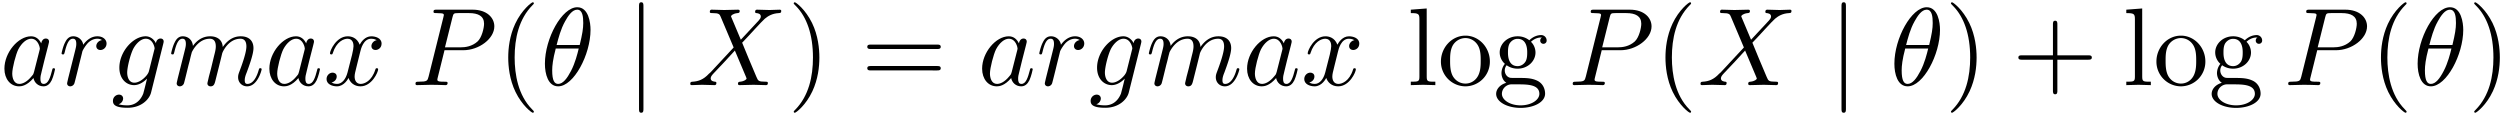 <svg xmlns="http://www.w3.org/2000/svg" xmlns:xlink="http://www.w3.org/1999/xlink" width="413" height="19" viewBox="1872.02 1482.992 246.874 11.357"><defs><path id="g0-106" d="M1.735-7.79c0-.195 0-.392-.219-.392s-.218.197-.218.393V2.335c0 .196 0 .392.218.392s.219-.196.219-.392z"/><path id="g1-18" d="M4.964-5.455c0-.72-.197-2.236-1.31-2.236C2.139-7.69.459-4.615.459-2.116.458-1.091.775.12 1.768.12c1.537 0 3.196-3.13 3.196-5.575M1.614-3.96c.186-.698.404-1.57.84-2.345.295-.535.699-1.146 1.19-1.146.534 0 .6.698.6 1.32 0 .535-.088 1.091-.35 2.171zm2.182.35c-.12.5-.349 1.428-.763 2.214C2.65-.655 2.236-.12 1.767-.12c-.36 0-.589-.316-.589-1.33 0-.46.066-1.092.35-2.16z"/><path id="g1-80" d="M3.305-3.447H5.16c1.55 0 3.065-1.135 3.065-2.357 0-.84-.72-1.647-2.149-1.647H2.542c-.207 0-.327 0-.327.207 0 .131.098.131.316.131.142 0 .338.011.469.022.175.022.24.055.24.175 0 .043-.01.076-.044.207L1.735-.851c-.11.426-.131.513-.993.513-.186 0-.306 0-.306.207C.436 0 .567 0 .6 0c.305 0 1.08-.033 1.385-.033.23 0 .47.011.699.011.24 0 .48.022.709.022.076 0 .218 0 .218-.218 0-.12-.098-.12-.306-.12-.403 0-.709 0-.709-.197 0-.065.022-.12.033-.185zm.786-3.251c.098-.382.12-.415.589-.415h1.047c.906 0 1.484.295 1.484 1.048 0 .425-.218 1.363-.644 1.756-.545.49-1.2.578-1.68.578H3.35z"/><path id="g1-88" d="m5.29-4.484-.915-2.17c-.033-.088-.055-.131-.055-.142 0-.066.185-.273.644-.317.109-.01.218-.022.218-.207 0-.13-.131-.13-.164-.13-.447 0-.916.032-1.374.032-.273 0-.95-.033-1.222-.033-.066 0-.197 0-.197.218 0 .12.11.12.251.12.655 0 .72.11.819.35L4.582-3.72 2.28-1.244l-.142.12c-.534.579-1.047.753-1.603.786-.142.01-.24.01-.24.218 0 .01 0 .12.141.12.328 0 .688-.033 1.026-.033.403 0 .829.033 1.222.033.065 0 .196 0 .196-.218 0-.11-.11-.12-.13-.12-.1-.011-.437-.033-.437-.338 0-.175.163-.35.294-.491L3.72-2.345l.982-1.07L5.804-.807c.043.12.054.13.054.152 0 .088-.207.273-.633.317-.12.01-.218.022-.218.207 0 .131.12.131.164.131.305 0 1.069-.033 1.374-.033.273 0 .939.033 1.211.033.077 0 .208 0 .208-.207 0-.131-.11-.131-.197-.131-.73-.011-.752-.044-.938-.48-.425-1.015-1.156-2.717-1.407-3.371.742-.764 1.887-2.062 2.236-2.367.317-.262.731-.524 1.386-.557.141-.01.24-.01.24-.218 0-.01 0-.12-.142-.12-.327 0-.687.033-1.026.033-.403 0-.818-.033-1.21-.033-.066 0-.208 0-.208.218 0 .077.055.11.131.12.098.011.436.033.436.338 0 .153-.12.295-.207.393z"/><path id="g1-97" d="M4.07-4.124c-.197-.403-.514-.698-1.005-.698C1.79-4.822.436-3.218.436-1.625.436-.6 1.036.12 1.887.12c.218 0 .764-.044 1.418-.818.088.458.47.818.993.818.382 0 .633-.25.807-.6.186-.393.328-1.058.328-1.08 0-.11-.098-.11-.131-.11-.11 0-.12.045-.153.197-.185.71-.382 1.353-.829 1.353-.295 0-.327-.284-.327-.502 0-.24.022-.327.142-.807.12-.458.141-.567.24-.982l.392-1.527c.077-.306.077-.327.077-.371 0-.186-.131-.295-.317-.295-.262 0-.425.24-.458.48m-.71 2.826c-.055.196-.055.218-.218.403-.48.6-.927.775-1.233.775-.545 0-.698-.6-.698-1.025 0-.546.349-1.888.6-2.39.338-.643.829-1.047 1.265-1.047.71 0 .862.895.862.96s-.022.131-.033.186z"/><path id="g1-103" d="M5.138-4.113c.011-.065.033-.12.033-.196 0-.186-.131-.295-.316-.295-.11 0-.404.077-.448.47-.196-.404-.578-.688-1.014-.688-1.244 0-2.597 1.527-2.597 3.098C.796-.644 1.462 0 2.247 0c.644 0 1.157-.513 1.266-.633l.01.011c-.228.971-.36 1.418-.36 1.44-.043.098-.414 1.178-1.57 1.178-.208 0-.568-.01-.873-.109a.61.61 0 0 0 .447-.567c0-.175-.12-.382-.414-.382a.61.61 0 0 0-.59.633c0 .447.404.665 1.452.665 1.363 0 2.149-.85 2.312-1.505zM3.72-1.396c-.065.283-.316.556-.556.763-.23.197-.568.393-.884.393-.545 0-.71-.567-.71-1.004 0-.523.317-1.81.612-2.367.294-.534.763-.97 1.222-.97.72 0 .872.883.872.937s-.021.12-.032.164z"/><path id="g1-109" d="M.96-.644c-.033.164-.098.415-.098.47 0 .196.153.294.316.294a.45.45 0 0 0 .404-.305c.01-.022.142-.535.207-.808l.24-.982c.066-.24.131-.48.186-.73.043-.186.13-.502.141-.546.164-.338.742-1.33 1.779-1.33.49 0 .589.403.589.763 0 .273-.077.578-.164.905l-.305 1.266-.219.829c-.043.218-.141.589-.141.643 0 .197.152.295.316.295.338 0 .404-.273.49-.622.154-.61.557-2.203.655-2.629.033-.142.611-1.45 1.8-1.45.47 0 .59.37.59.763 0 .622-.459 1.865-.677 2.443-.098.262-.142.382-.142.6 0 .513.382.895.895.895C8.847.12 9.25-1.473 9.25-1.56c0-.11-.098-.11-.131-.11-.11 0-.11.034-.164.197C8.793-.895 8.444-.12 7.844-.12c-.186 0-.262-.11-.262-.36 0-.273.098-.535.196-.775.207-.567.666-1.778.666-2.4 0-.709-.437-1.167-1.255-1.167s-1.374.48-1.778 1.058c-.011-.141-.044-.512-.35-.774-.272-.23-.621-.284-.894-.284-.982 0-1.516.698-1.702.95-.054-.623-.512-.95-1.003-.95-.502 0-.71.426-.807.622-.197.382-.339 1.025-.339 1.058 0 .11.11.11.131.11.11 0 .12-.012.186-.252.185-.774.403-1.298.796-1.298.175 0 .338.087.338.502 0 .23-.032.35-.174.916z"/><path id="g1-114" d="M.96-.644c-.033.164-.098.415-.098.47 0 .196.153.294.316.294a.45.45 0 0 0 .404-.305c.022-.044.393-1.528.436-1.724.087-.36.284-1.124.35-1.418.043-.142.348-.655.61-.895.087-.076.404-.36.873-.36.284 0 .447.131.458.131-.327.055-.567.316-.567.6 0 .175.12.382.414.382s.6-.251.6-.644c0-.382-.349-.709-.905-.709-.71 0-1.19.535-1.396.84a.99.99 0 0 0-.993-.84c-.502 0-.71.426-.807.622-.197.37-.339 1.025-.339 1.058 0 .11.11.11.131.11.11 0 .12-.012.186-.252.185-.774.403-1.298.796-1.298.186 0 .338.087.338.502 0 .23-.032.35-.174.916z"/><path id="g1-120" d="M3.644-3.295c.065-.283.316-1.287 1.08-1.287.054 0 .316 0 .545.142-.305.055-.524.327-.524.59 0 .174.12.38.415.38.24 0 .59-.195.59-.632 0-.567-.645-.72-1.015-.72-.633 0-1.015.578-1.146.83-.273-.72-.862-.83-1.178-.83-1.135 0-1.756 1.407-1.756 1.68 0 .11.109.11.13.11.088 0 .12-.023.142-.12.371-1.157 1.091-1.43 1.462-1.43.207 0 .59.098.59.731 0 .338-.186 1.07-.59 2.596C2.215-.578 1.833-.12 1.353-.12c-.066 0-.317 0-.546-.142.273-.054.513-.283.513-.589 0-.294-.24-.382-.404-.382-.327 0-.6.284-.6.633 0 .502.546.72 1.026.72.72 0 1.113-.764 1.145-.83.131.405.524.83 1.178.83 1.124 0 1.746-1.407 1.746-1.68 0-.11-.098-.11-.131-.11-.098 0-.12.045-.142.12-.36 1.168-1.102 1.43-1.45 1.43-.426 0-.6-.35-.6-.72 0-.24.065-.48.185-.96z"/><path id="g2-40" d="M3.61 2.618c0-.033 0-.054-.185-.24-1.363-1.374-1.712-3.436-1.712-5.105 0-1.898.414-3.797 1.756-5.16.142-.131.142-.153.142-.186 0-.076-.044-.109-.11-.109-.108 0-1.09.742-1.734 2.127-.556 1.2-.687 2.411-.687 3.328 0 .85.12 2.17.72 3.403.655 1.342 1.593 2.051 1.702 2.051.065 0 .109-.032.109-.109"/><path id="g2-41" d="M3.153-2.727c0-.851-.12-2.171-.72-3.404C1.778-7.473.84-8.18.73-8.18c-.066 0-.11.043-.11.108 0 .033 0 .055.208.251C1.9-6.742 2.52-5.007 2.52-2.727c0 1.865-.404 3.785-1.756 5.16-.142.13-.142.152-.142.185 0 .066.043.11.109.11.109 0 1.09-.743 1.734-2.128.557-1.2.688-2.41.688-3.327"/><path id="g2-43" d="M4.462-2.51h3.043c.153 0 .36 0 .36-.217s-.207-.218-.36-.218H4.462V-6c0-.153 0-.36-.218-.36s-.219.207-.219.36v3.055H.971c-.153 0-.36 0-.36.218s.207.218.36.218h3.054V.545c0 .153 0 .36.219.36s.218-.207.218-.36z"/><path id="g2-61" d="M7.495-3.567c.163 0 .37 0 .37-.218s-.207-.219-.36-.219H.971c-.153 0-.36 0-.36.219s.207.218.37.218zm.01 2.116c.153 0 .36 0 .36-.218s-.207-.218-.37-.218H.982c-.164 0-.371 0-.371.218s.207.218.36.218z"/><path id="g2-103" d="M2.422-1.876c-.95 0-.95-1.091-.95-1.342 0-.295.012-.644.175-.917.088-.13.338-.436.775-.436.949 0 .949 1.091.949 1.342 0 .294-.011.644-.175.916-.087.131-.338.437-.774.437m-1.266.425c0-.044 0-.294.186-.513.425.306.873.339 1.08.339 1.014 0 1.767-.753 1.767-1.593 0-.404-.174-.807-.447-1.058.393-.371.785-.426.982-.426a.4.4 0 0 1 .109.011c-.12.044-.175.164-.175.295a.31.31 0 0 0 .317.316.314.314 0 0 0 .316-.327.534.534 0 0 0-.556-.535c-.219 0-.699.066-1.157.513a1.82 1.82 0 0 0-1.156-.393c-1.015 0-1.767.753-1.767 1.593 0 .48.24.894.512 1.124A1.5 1.5 0 0 0 .83-1.2c0 .338.142.753.48.97C.655-.043.305.426.305.863c0 .785 1.08 1.385 2.411 1.385 1.288 0 2.422-.556 2.422-1.407 0-.382-.153-.938-.709-1.244-.578-.305-1.21-.305-1.876-.305-.273 0-.742 0-.818-.011-.35-.044-.579-.382-.579-.73m1.571 3.447C1.625 1.996.873 1.44.873.862c0-.502.414-.906.894-.938h.644c.938 0 2.16 0 2.16.938 0 .589-.775 1.134-1.844 1.134"/><path id="g2-108" d="m1.93-7.57-1.57.12v.337c.764 0 .85.077.85.611v5.673c0 .49-.12.49-.85.49V0c.36-.01.938-.033 1.21-.033S2.379-.01 2.783 0v-.338c-.731 0-.851 0-.851-.491z"/><path id="g2-111" d="M5.138-2.335c0-1.396-1.09-2.552-2.41-2.552-1.364 0-2.423 1.189-2.423 2.552A2.435 2.435 0 0 0 2.716.12a2.43 2.43 0 0 0 2.422-2.455M2.728-.153c-.47 0-.95-.229-1.244-.73-.273-.48-.273-1.146-.273-1.539 0-.425 0-1.014.262-1.494a1.46 1.46 0 0 1 1.243-.731c.48 0 .95.24 1.233.709s.284 1.102.284 1.516c0 .393 0 .982-.24 1.462-.24.49-.72.807-1.266.807"/></defs><g id="page1"><use xlink:href="#g1-97" x="1872.02" y="1491.398"/><use xlink:href="#g1-114" x="1877.786" y="1491.398"/><use xlink:href="#g1-103" x="1883.011" y="1491.398"/><use xlink:href="#g1-109" x="1888.606" y="1491.398"/><use xlink:href="#g1-97" x="1898.184" y="1491.398"/><use xlink:href="#g1-120" x="1903.95" y="1491.398"/><use xlink:href="#g1-80" x="1912.61" y="1491.398"/><use xlink:href="#g2-40" x="1921.128" y="1491.398"/><use xlink:href="#g1-18" x="1925.371" y="1491.398"/><use xlink:href="#g0-106" x="1933.825" y="1491.398"/><use xlink:href="#g1-88" x="1939.886" y="1491.398"/><use xlink:href="#g2-41" x="1949.78" y="1491.398"/><use xlink:href="#g2-61" x="1957.053" y="1491.398"/><use xlink:href="#g1-97" x="1968.568" y="1491.398"/><use xlink:href="#g1-114" x="1974.334" y="1491.398"/><use xlink:href="#g1-103" x="1979.559" y="1491.398"/><use xlink:href="#g1-109" x="1985.154" y="1491.398"/><use xlink:href="#g1-97" x="1994.732" y="1491.398"/><use xlink:href="#g1-120" x="2000.498" y="1491.398"/><use xlink:href="#g2-108" x="2010.976" y="1491.398"/><use xlink:href="#g2-111" x="2014.006" y="1491.398"/><use xlink:href="#g2-103" x="2019.46" y="1491.398"/><use xlink:href="#g1-80" x="2026.885" y="1491.398"/><use xlink:href="#g2-40" x="2035.404" y="1491.398"/><use xlink:href="#g1-88" x="2039.646" y="1491.398"/><use xlink:href="#g0-106" x="2052.57" y="1491.398"/><use xlink:href="#g1-18" x="2058.631" y="1491.398"/><use xlink:href="#g2-41" x="2064.055" y="1491.398"/><use xlink:href="#g2-43" x="2070.722" y="1491.398"/><use xlink:href="#g2-108" x="2081.631" y="1491.398"/><use xlink:href="#g2-111" x="2084.661" y="1491.398"/><use xlink:href="#g2-103" x="2090.116" y="1491.398"/><use xlink:href="#g1-80" x="2097.54" y="1491.398"/><use xlink:href="#g2-40" x="2106.059" y="1491.398"/><use xlink:href="#g1-18" x="2110.301" y="1491.398"/><use xlink:href="#g2-41" x="2115.725" y="1491.398"/></g><script type="text/ecmascript">if(window.parent.postMessage)window.parent.postMessage(&quot;3.70313|309.75|14.25|&quot;+window.location,&quot;*&quot;);</script></svg>